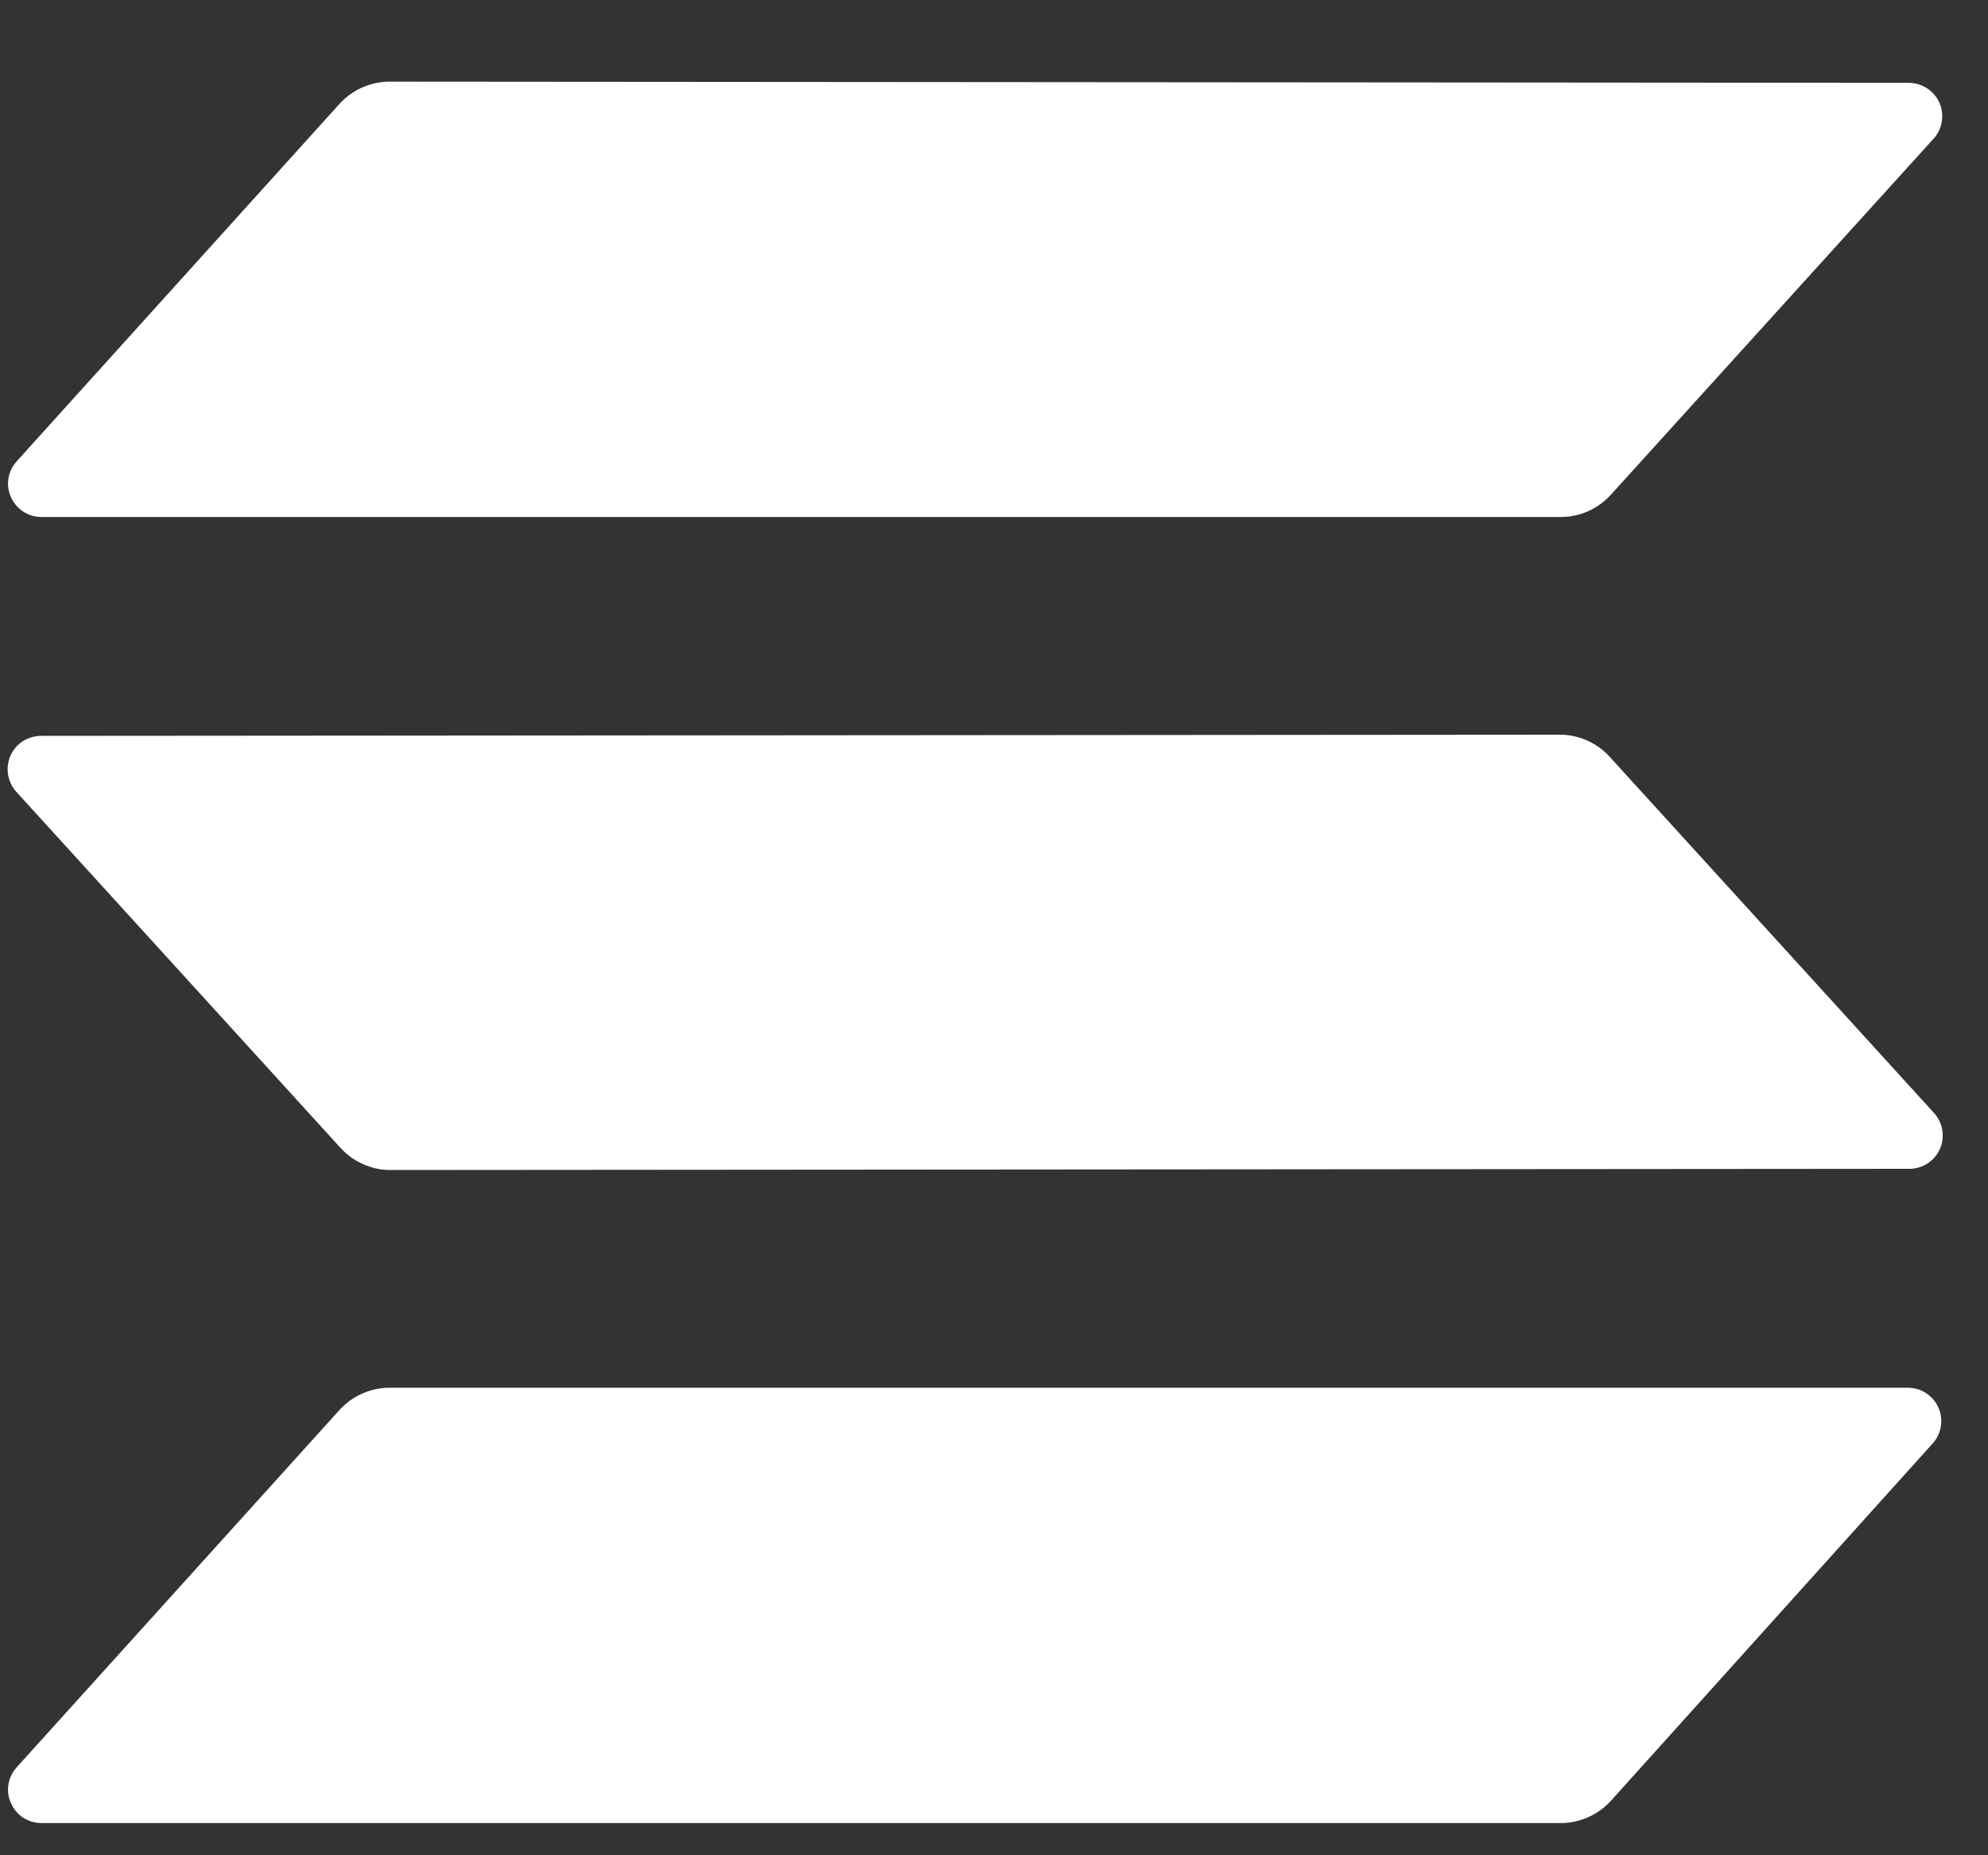 <svg width="15" height="14" viewBox="0 0 15 14" fill="none" xmlns="http://www.w3.org/2000/svg">
<rect x="0" y="0" width="15" height="14" fill="#333333" stroke="none"/>
<path id="Vector" fill-rule="evenodd" clip-rule="evenodd" d="M2.565 10.636C2.612 10.586 2.668 10.545 2.731 10.517C2.794 10.489 2.861 10.473 2.93 10.472H14.399C14.448 10.473 14.495 10.487 14.535 10.514C14.576 10.541 14.607 10.579 14.627 10.624C14.646 10.668 14.652 10.717 14.644 10.765C14.636 10.813 14.614 10.858 14.582 10.893L12.151 13.593C12.104 13.643 12.048 13.684 11.985 13.712C11.922 13.74 11.854 13.756 11.786 13.757H0.309C0.261 13.756 0.213 13.742 0.173 13.715C0.133 13.688 0.101 13.65 0.082 13.605C0.062 13.561 0.056 13.512 0.064 13.464C0.072 13.416 0.094 13.371 0.127 13.335L2.565 10.636ZM14.593 8.399C14.625 8.434 14.647 8.479 14.655 8.527C14.663 8.575 14.657 8.624 14.638 8.668C14.618 8.713 14.587 8.751 14.546 8.778C14.506 8.805 14.459 8.819 14.41 8.82L2.937 8.829C2.869 8.828 2.801 8.813 2.738 8.784C2.675 8.756 2.619 8.716 2.572 8.665L0.123 5.975C0.09 5.939 0.069 5.894 0.061 5.847C0.053 5.799 0.059 5.749 0.078 5.705C0.097 5.66 0.129 5.622 0.169 5.595C0.21 5.569 0.257 5.554 0.306 5.553L11.778 5.544C11.847 5.545 11.915 5.561 11.978 5.589C12.04 5.617 12.097 5.658 12.143 5.708L14.593 8.399ZM2.565 0.78C2.612 0.73 2.668 0.689 2.731 0.661C2.794 0.633 2.861 0.618 2.93 0.616L14.406 0.625C14.455 0.626 14.502 0.641 14.543 0.668C14.583 0.695 14.615 0.733 14.634 0.777C14.653 0.822 14.659 0.871 14.651 0.919C14.643 0.967 14.622 1.011 14.589 1.047L12.151 3.737C12.104 3.788 12.048 3.828 11.985 3.857C11.922 3.885 11.854 3.9 11.786 3.901H0.309C0.261 3.901 0.213 3.886 0.173 3.859C0.133 3.832 0.101 3.794 0.082 3.75C0.062 3.705 0.056 3.656 0.064 3.608C0.072 3.56 0.094 3.516 0.127 3.48L2.565 0.78Z" fill="white"/>
</svg>
